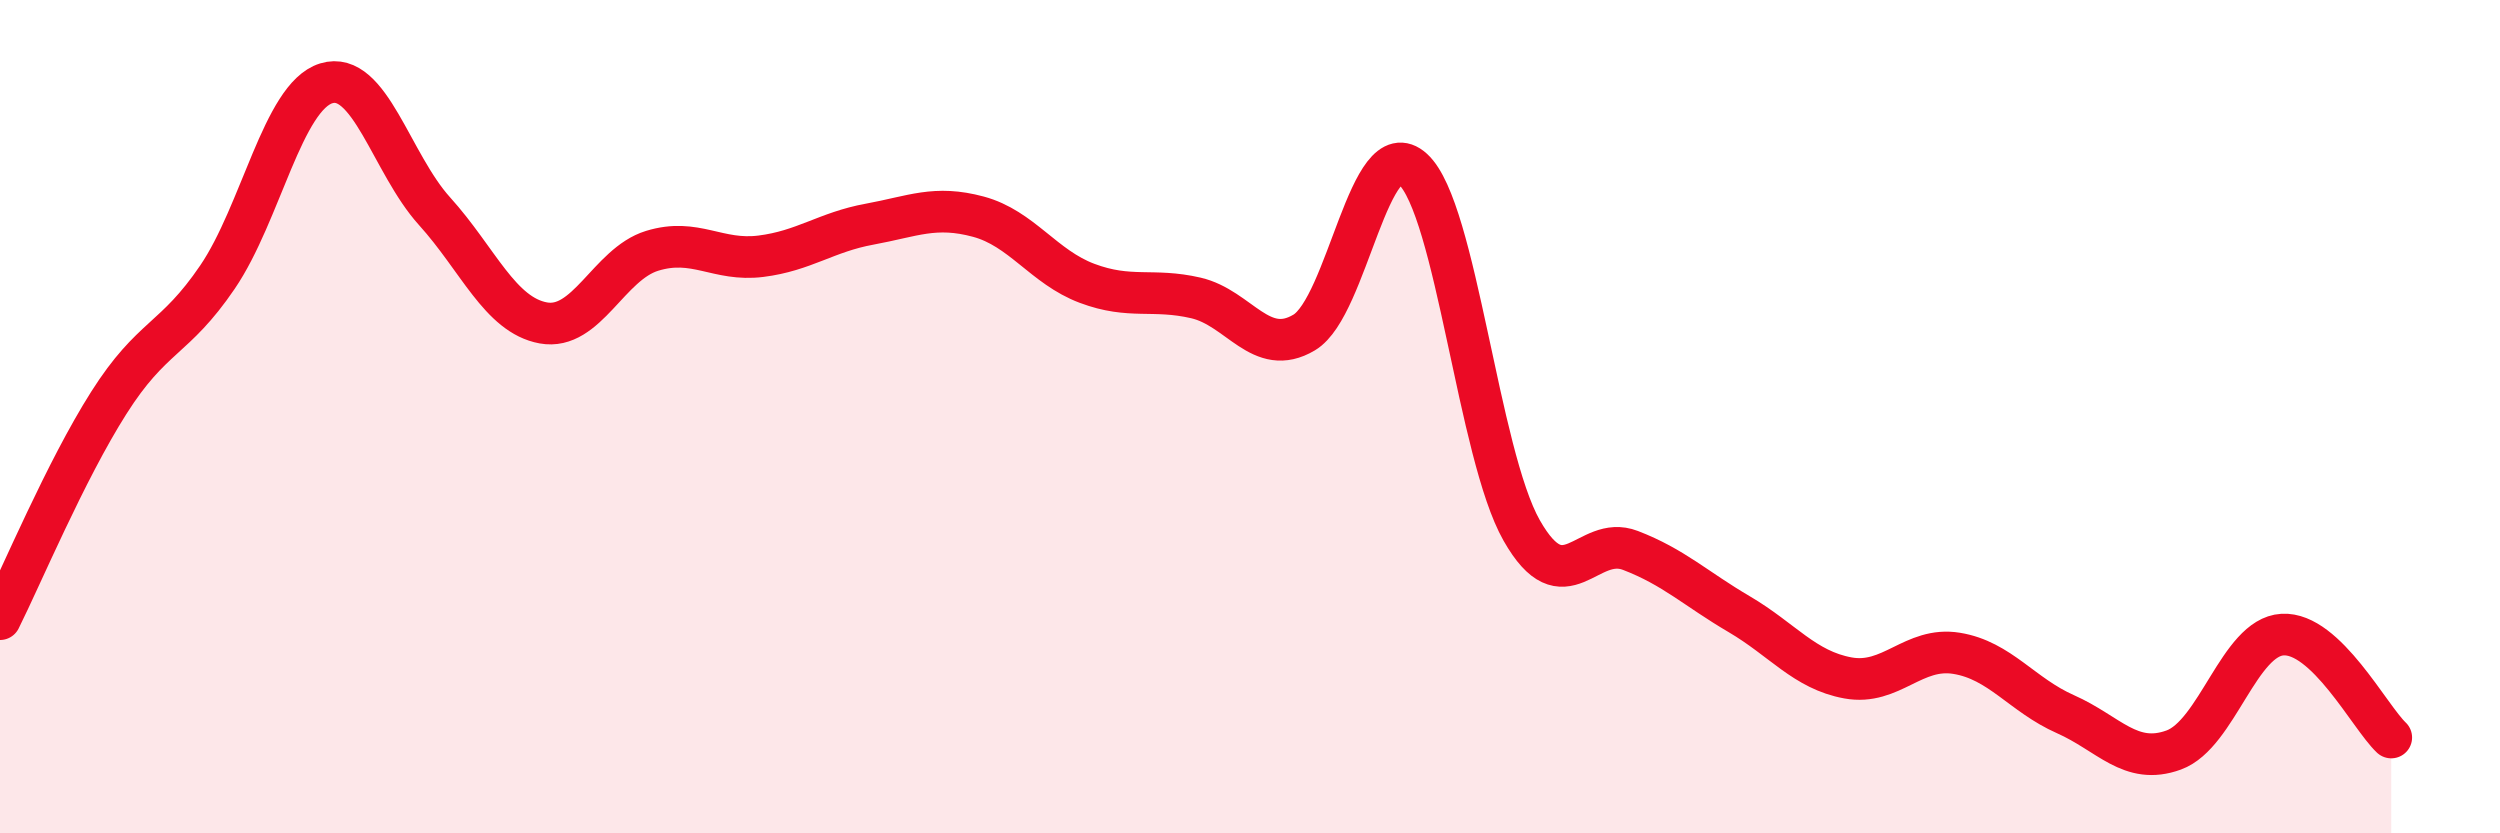 
    <svg width="60" height="20" viewBox="0 0 60 20" xmlns="http://www.w3.org/2000/svg">
      <path
        d="M 0,14.86 C 0.52,13.82 1.57,11.31 2.61,9.67 C 3.65,8.03 4.18,8.18 5.22,6.65 C 6.26,5.12 6.79,2.32 7.83,2 C 8.87,1.68 9.39,3.92 10.43,5.07 C 11.47,6.22 12,7.56 13.04,7.75 C 14.08,7.94 14.61,6.34 15.65,6.02 C 16.69,5.7 17.22,6.28 18.26,6.15 C 19.3,6.02 19.83,5.57 20.87,5.38 C 21.91,5.19 22.44,4.92 23.48,5.2 C 24.52,5.48 25.05,6.41 26.09,6.8 C 27.13,7.19 27.66,6.91 28.7,7.15 C 29.74,7.39 30.26,8.6 31.3,7.98 C 32.34,7.36 32.87,3.11 33.91,4.06 C 34.95,5.01 35.48,10.9 36.52,12.73 C 37.56,14.56 38.09,12.81 39.13,13.21 C 40.17,13.61 40.7,14.13 41.74,14.74 C 42.78,15.35 43.31,16.08 44.35,16.27 C 45.39,16.46 45.92,15.51 46.96,15.68 C 48,15.85 48.53,16.68 49.57,17.14 C 50.61,17.6 51.13,18.38 52.17,18 C 53.21,17.62 53.74,15.29 54.78,15.23 C 55.82,15.17 56.87,17.21 57.39,17.7L57.39 20L0 20Z"
        fill="#EB0A25"
        opacity="0.1"
        stroke-linecap="round"
        stroke-linejoin="round"
      />
      <path
        d="M 0,14.86 C 0.52,13.82 1.57,11.31 2.61,9.67 C 3.65,8.03 4.18,8.18 5.22,6.65 C 6.26,5.12 6.79,2.32 7.83,2 C 8.87,1.68 9.39,3.92 10.43,5.07 C 11.47,6.22 12,7.56 13.04,7.75 C 14.08,7.94 14.61,6.34 15.65,6.02 C 16.69,5.7 17.22,6.28 18.26,6.15 C 19.3,6.02 19.83,5.57 20.87,5.38 C 21.91,5.19 22.44,4.92 23.48,5.2 C 24.52,5.48 25.05,6.41 26.09,6.8 C 27.13,7.19 27.66,6.91 28.7,7.15 C 29.74,7.39 30.26,8.6 31.3,7.98 C 32.34,7.36 32.87,3.11 33.91,4.06 C 34.95,5.01 35.48,10.9 36.52,12.73 C 37.56,14.56 38.09,12.81 39.13,13.21 C 40.17,13.61 40.7,14.13 41.74,14.74 C 42.78,15.35 43.31,16.08 44.35,16.27 C 45.39,16.46 45.92,15.51 46.96,15.68 C 48,15.85 48.53,16.68 49.57,17.14 C 50.61,17.6 51.13,18.38 52.17,18 C 53.21,17.62 53.74,15.29 54.78,15.23 C 55.82,15.17 56.87,17.21 57.39,17.7"
        stroke="#EB0A25"
        stroke-width="1"
        fill="none"
        stroke-linecap="round"
        stroke-linejoin="round"
      />
    </svg>
  
